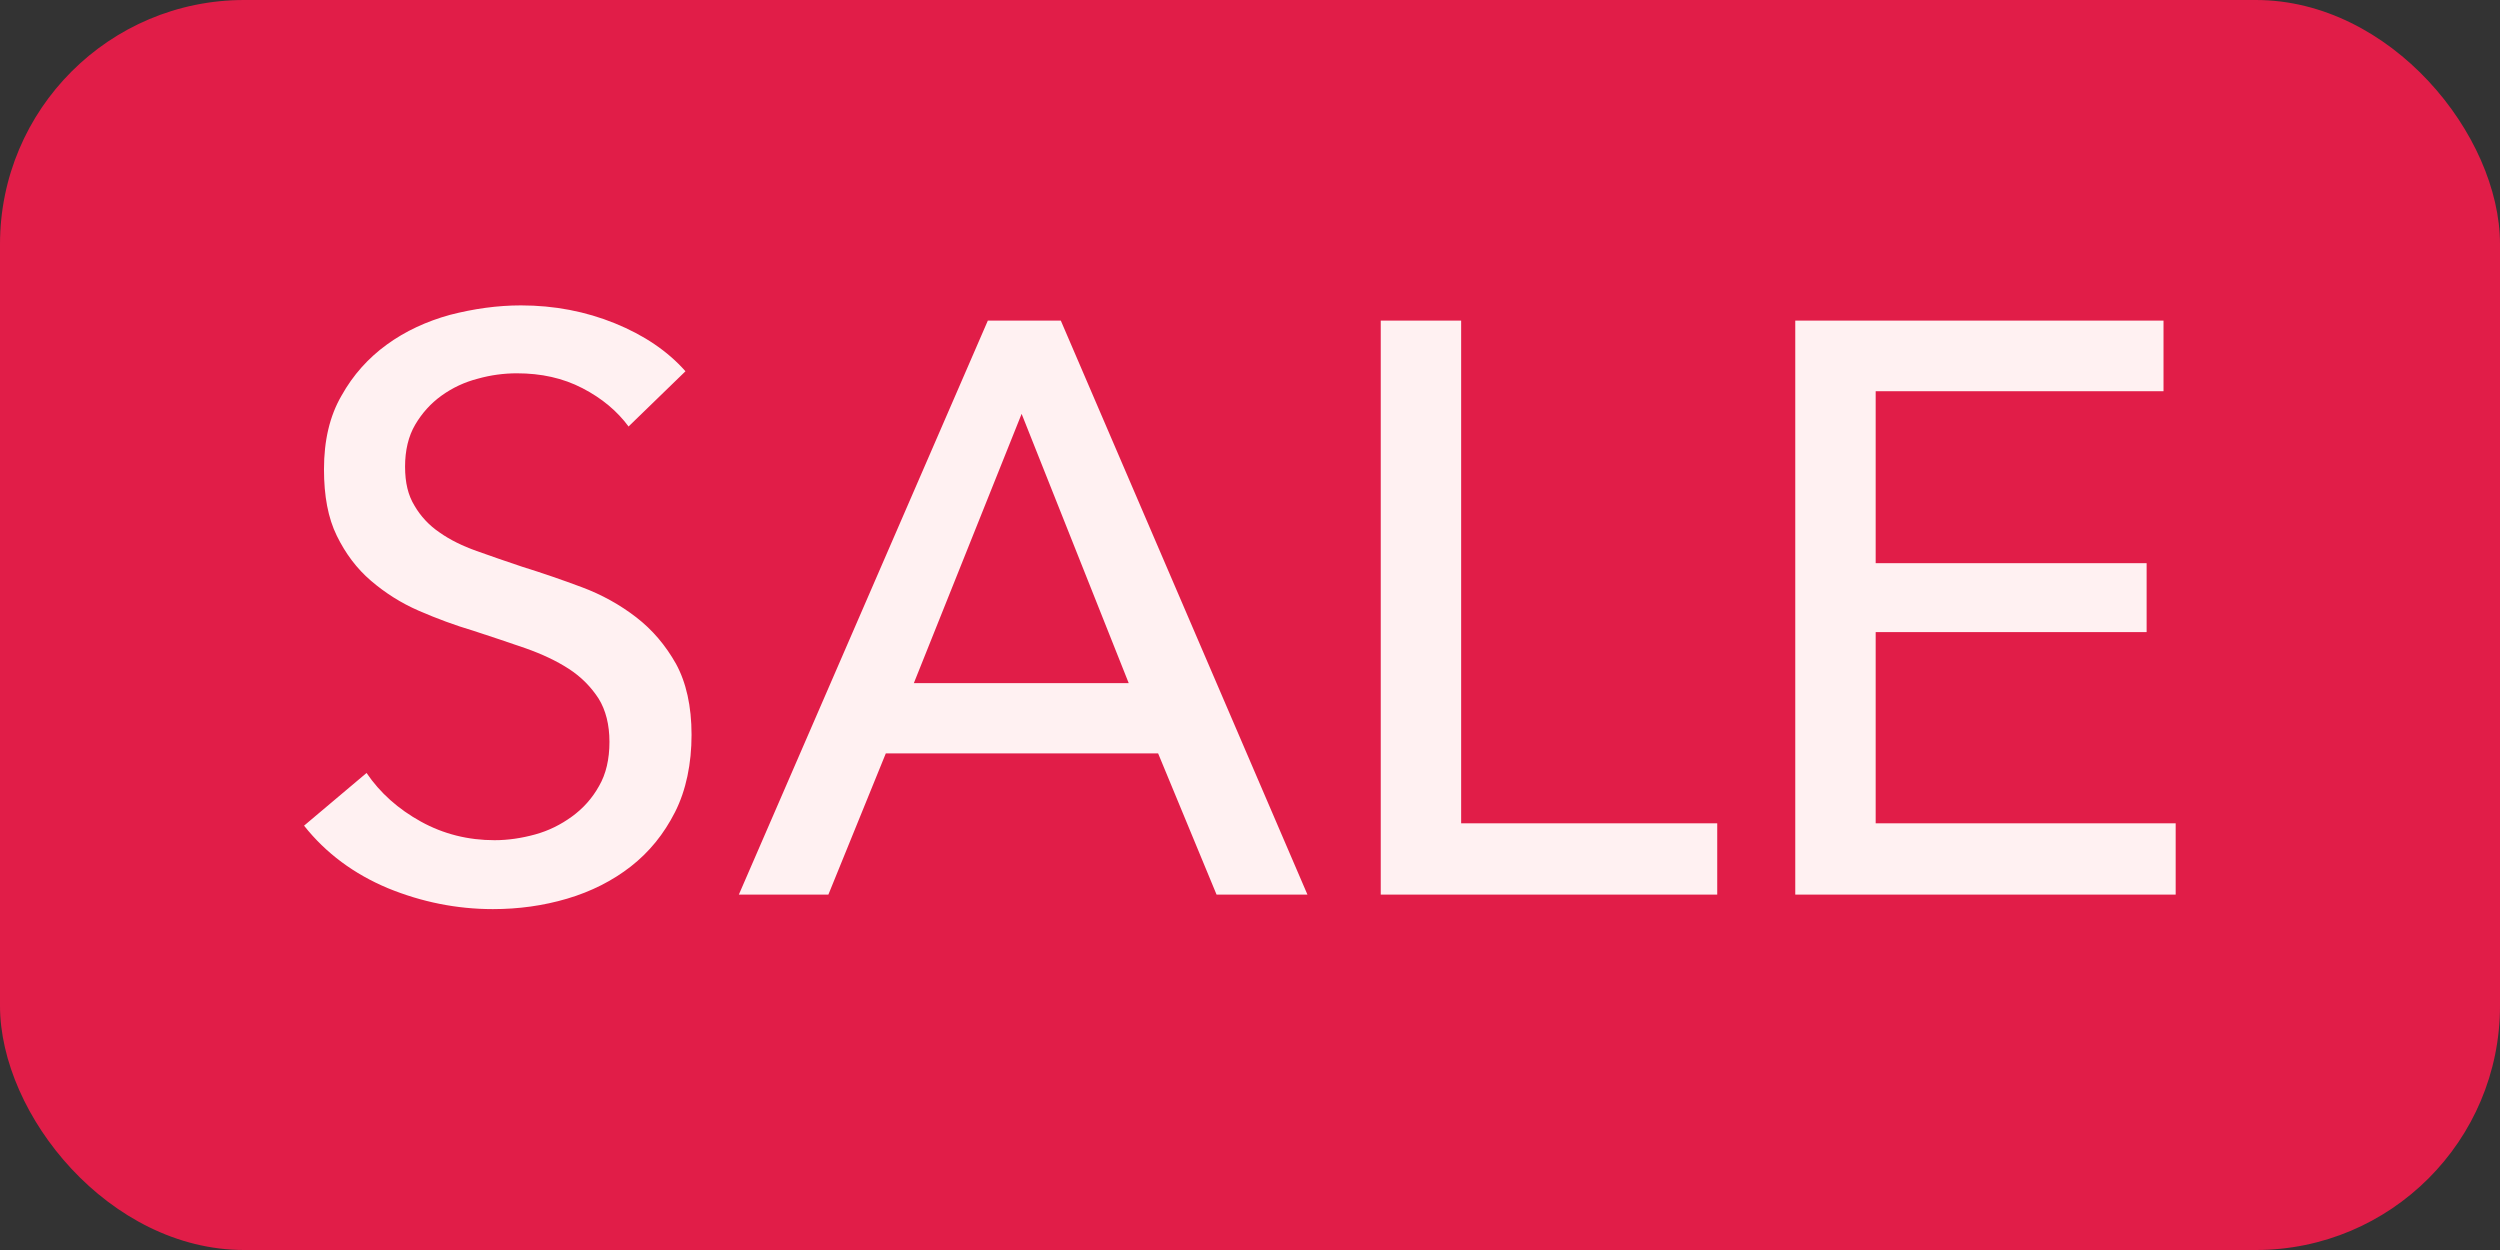 <svg viewBox="0 0 74 37" xmlns="http://www.w3.org/2000/svg" data-name="Ebene 2" id="Ebene_2">
  <rect x="0" y="0" width="74" height="37" fill="#333333" stroke="none"/>
  <defs>
    <style>
      .cls-1 {
        fill: #e11d48;
      }

      .cls-1, .cls-2 {
        stroke-width: 0px;
      }

      .cls-2 {
        fill: #fff1f2;
      }
    </style>
  </defs>
  <g data-name="Ebene 1" id="Ebene_1-2">
    <rect ry="7.23" rx="7.23" height="37" width="74" class="cls-1"></rect>
    <g>
      <path d="M18.61,12.63c-.34-.46-.79-.84-1.37-1.14s-1.22-.44-1.94-.44c-.38,0-.77.05-1.16.16-.39.1-.75.27-1.07.5-.32.23-.58.52-.78.86-.2.34-.3.76-.3,1.24s.09.85.28,1.16c.18.31.43.58.74.79.31.22.68.4,1.1.55.42.15.88.31,1.36.47.58.18,1.16.38,1.75.6.59.22,1.13.52,1.61.89.48.37.87.83,1.18,1.38.3.55.46,1.25.46,2.1s-.16,1.64-.49,2.29c-.33.65-.76,1.18-1.31,1.61-.54.42-1.17.74-1.88.95-.71.21-1.44.31-2.2.31-1.07,0-2.11-.21-3.11-.62-1-.42-1.83-1.03-2.48-1.85l1.85-1.56c.4.59.94,1.07,1.61,1.44.67.37,1.4.55,2.18.55.4,0,.8-.06,1.2-.17.4-.11.76-.29,1.09-.53.33-.24.6-.54.8-.9.21-.36.31-.8.31-1.31s-.11-.94-.32-1.28c-.22-.34-.51-.64-.88-.88-.37-.24-.8-.44-1.28-.61-.49-.17-1-.34-1.55-.52-.54-.16-1.08-.36-1.61-.59-.53-.23-1-.53-1.42-.89-.42-.36-.75-.8-1.01-1.33-.26-.53-.38-1.18-.38-1.97,0-.85.17-1.58.52-2.18.34-.61.79-1.11,1.34-1.51.55-.4,1.18-.69,1.87-.88.7-.18,1.4-.28,2.1-.28.99,0,1.92.18,2.78.53.86.35,1.56.82,2.09,1.42l-1.68,1.63Z" class="cls-2"></path>
      <path d="M24.51,26.48h-2.64l7.37-16.99h2.16l7.3,16.99h-2.69l-1.73-4.18h-8.06l-1.7,4.18ZM27.05,20.22h6.36l-3.17-7.97-3.19,7.97Z" class="cls-2"></path>
      <path d="M43.25,24.37h7.58v2.11h-9.96V9.49h2.38v14.88Z" class="cls-2"></path>
      <path d="M55.52,24.37h8.88v2.11h-11.26V9.49h10.9v2.09h-8.52v5.09h8.02v2.04h-8.02v5.66Z" class="cls-2"></path>
    </g>
  </g>
</svg>